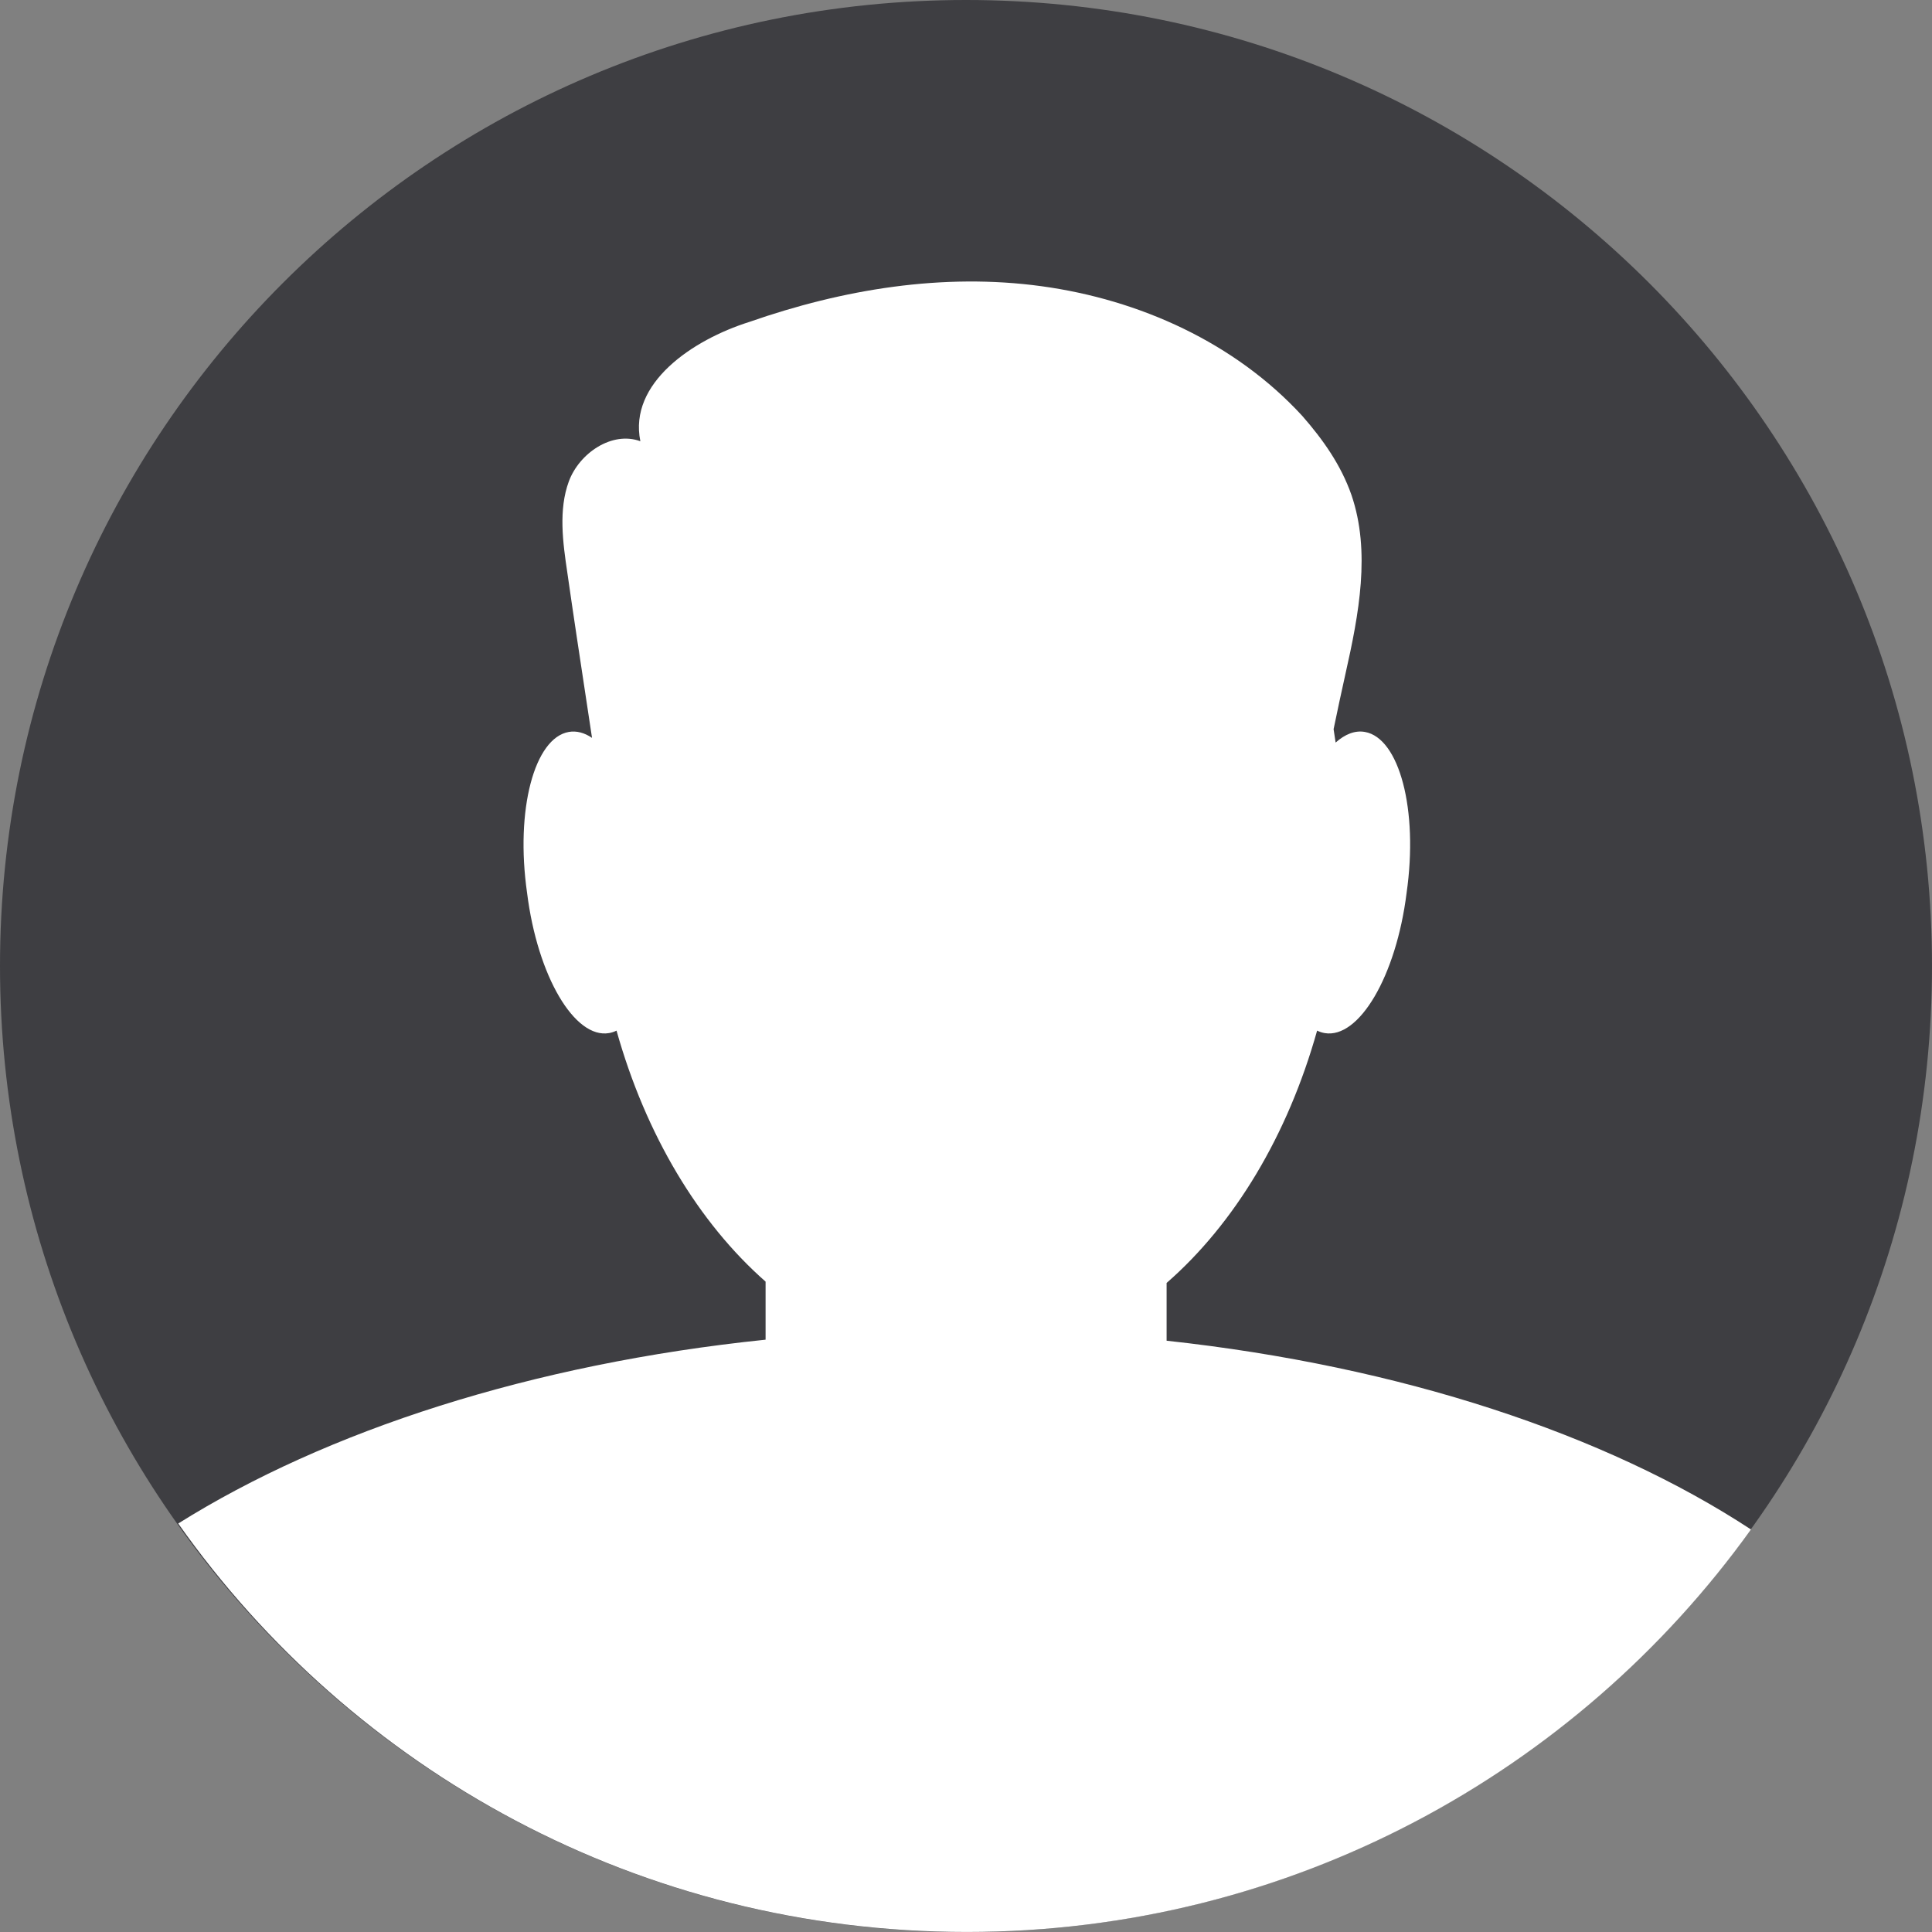 <svg width="60" height="60" viewBox="0 0 60 60" fill="none" xmlns="http://www.w3.org/2000/svg">
<rect x="0" y="0" width="60" height="60" fill="#808080" stroke="none"/>
<path d="M60 30C60 13.431 46.569 -2.27309e-06 30 -1.54886e-06C13.431 -8.24625e-07 -2.03558e-06 13.431 -1.31134e-06 30C-5.87107e-07 46.569 13.431 60 30 60C46.569 60 60 46.569 60 30Z" fill="#232328" fill-opacity="0.7"/>
<path fill-rule="evenodd" clip-rule="evenodd" d="M41.416 22.645C41.438 22.783 41.459 22.922 41.479 23.061C41.773 22.799 42.082 22.677 42.387 22.731C43.452 22.916 44.054 25.138 43.683 27.731C43.359 30.323 42.202 32.268 41.137 32.083C41.057 32.069 40.979 32.043 40.904 32.007C39.991 35.263 38.337 38.007 36.23 39.843V41.637C43.506 42.427 49.869 44.542 54.378 47.499C48.961 55.045 40.072 59.999 30.026 59.999C19.887 59.999 10.952 54.999 5.535 47.314C10.129 44.434 16.503 42.357 23.776 41.605V39.802C21.69 37.967 20.054 35.239 19.147 32.007C19.073 32.043 18.995 32.069 18.915 32.083C17.85 32.268 16.693 30.323 16.369 27.731C15.998 25.138 16.6 22.916 17.665 22.731C17.906 22.689 18.15 22.756 18.386 22.915C18.323 22.499 18.26 22.082 18.197 21.666C18 20.369 17.803 19.073 17.618 17.777C17.48 16.851 17.341 15.832 17.665 14.953C17.989 14.073 19.007 13.379 19.887 13.703C19.517 11.897 21.507 10.555 23.267 9.999C26.183 8.981 29.285 8.471 32.341 8.888C35.396 9.305 38.359 10.647 40.443 12.916C41.091 13.656 41.646 14.444 41.97 15.37C42.572 17.129 42.202 19.073 41.785 20.925C41.657 21.493 41.536 22.069 41.416 22.645Z" fill="white"/>
</svg>
